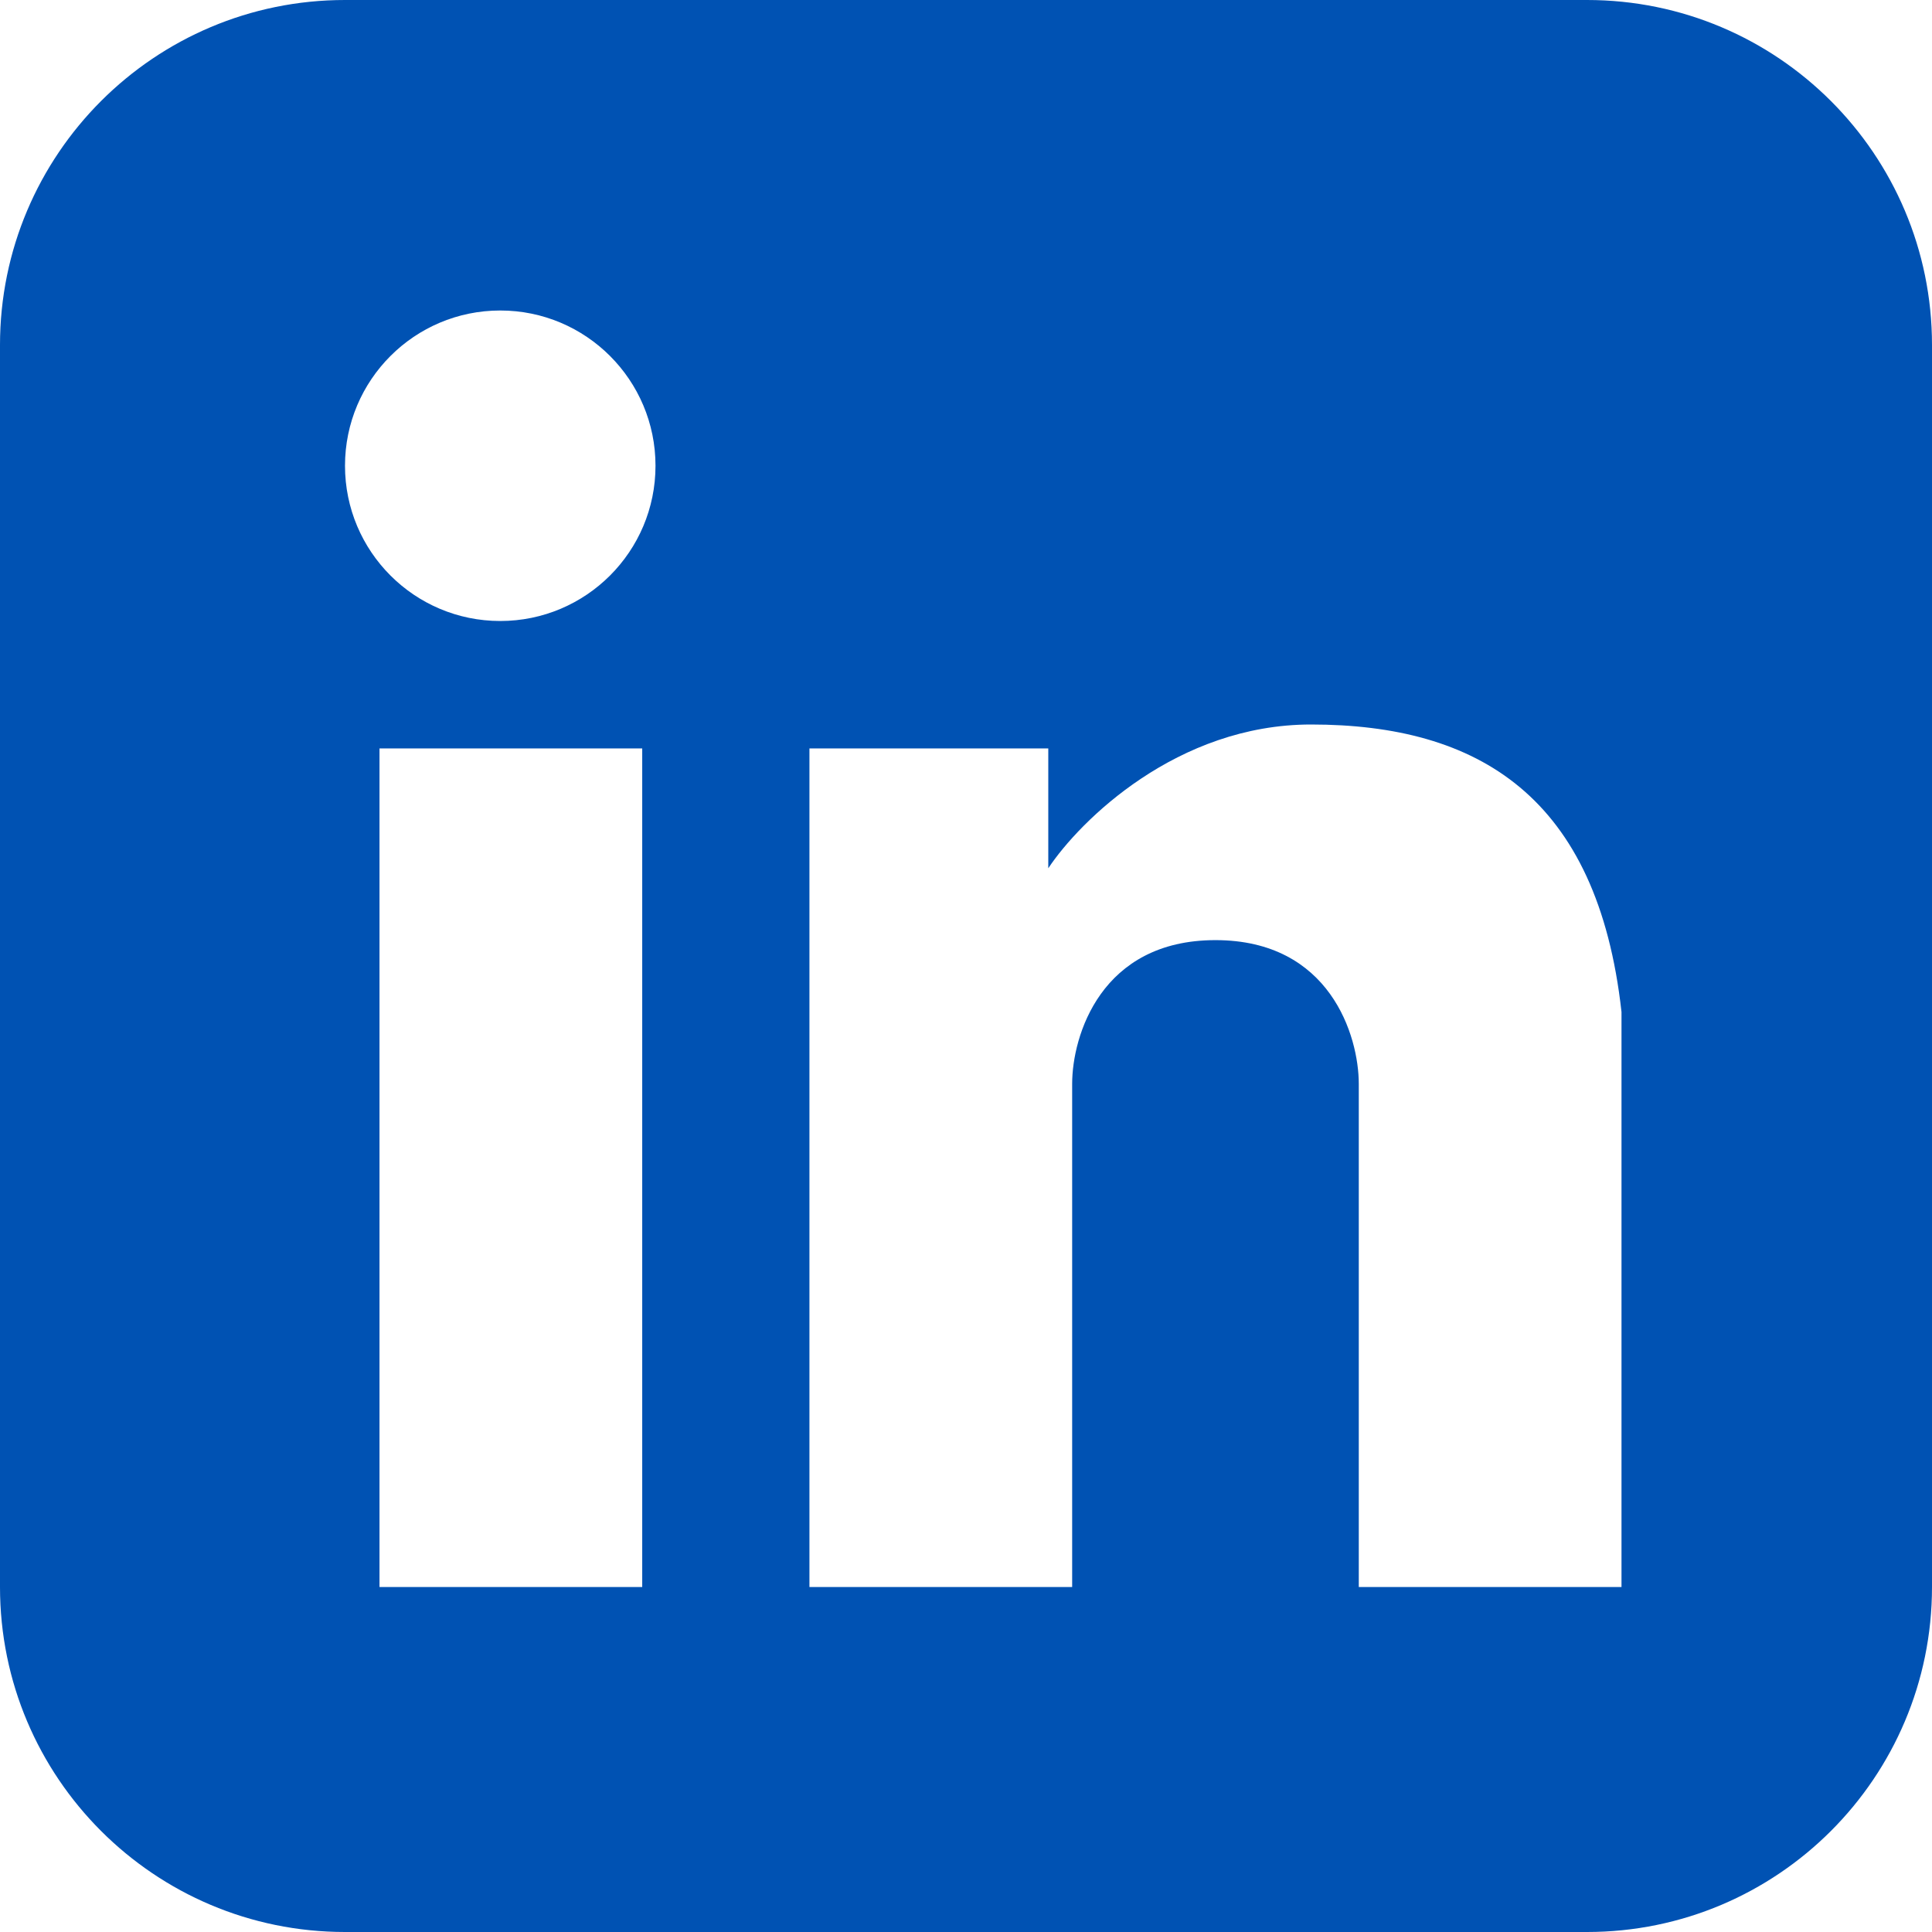 <svg width="56" height="56" viewBox="0 0 56 56" fill="none" xmlns="http://www.w3.org/2000/svg">
<path d="M46 0C51.523 0 56 4.477 56 10V46C56 51.523 51.523 56 46 56H10C4.477 56 1.28855e-07 51.523 0 46V10C0 4.477 4.477 1.28851e-07 10 0H46ZM11 46H18.615V21.694H11V46ZM38 21C34.123 21 31.308 23.778 30.385 25.167V21.694H23.462V46H31.077V31.417C31.077 30.028 31.908 27.25 35.23 27.25C38.553 27.25 39.385 30.028 39.385 31.417V46H47V29.333C46.308 23.083 42.846 21 38 21ZM14.5 9C12.015 9 10 11.015 10 13.5C10 15.985 12.015 18 14.5 18C16.985 18 19 15.985 19 13.5C19 11.015 16.985 9 14.5 9Z" fill="#0052B3"/>
</svg>
